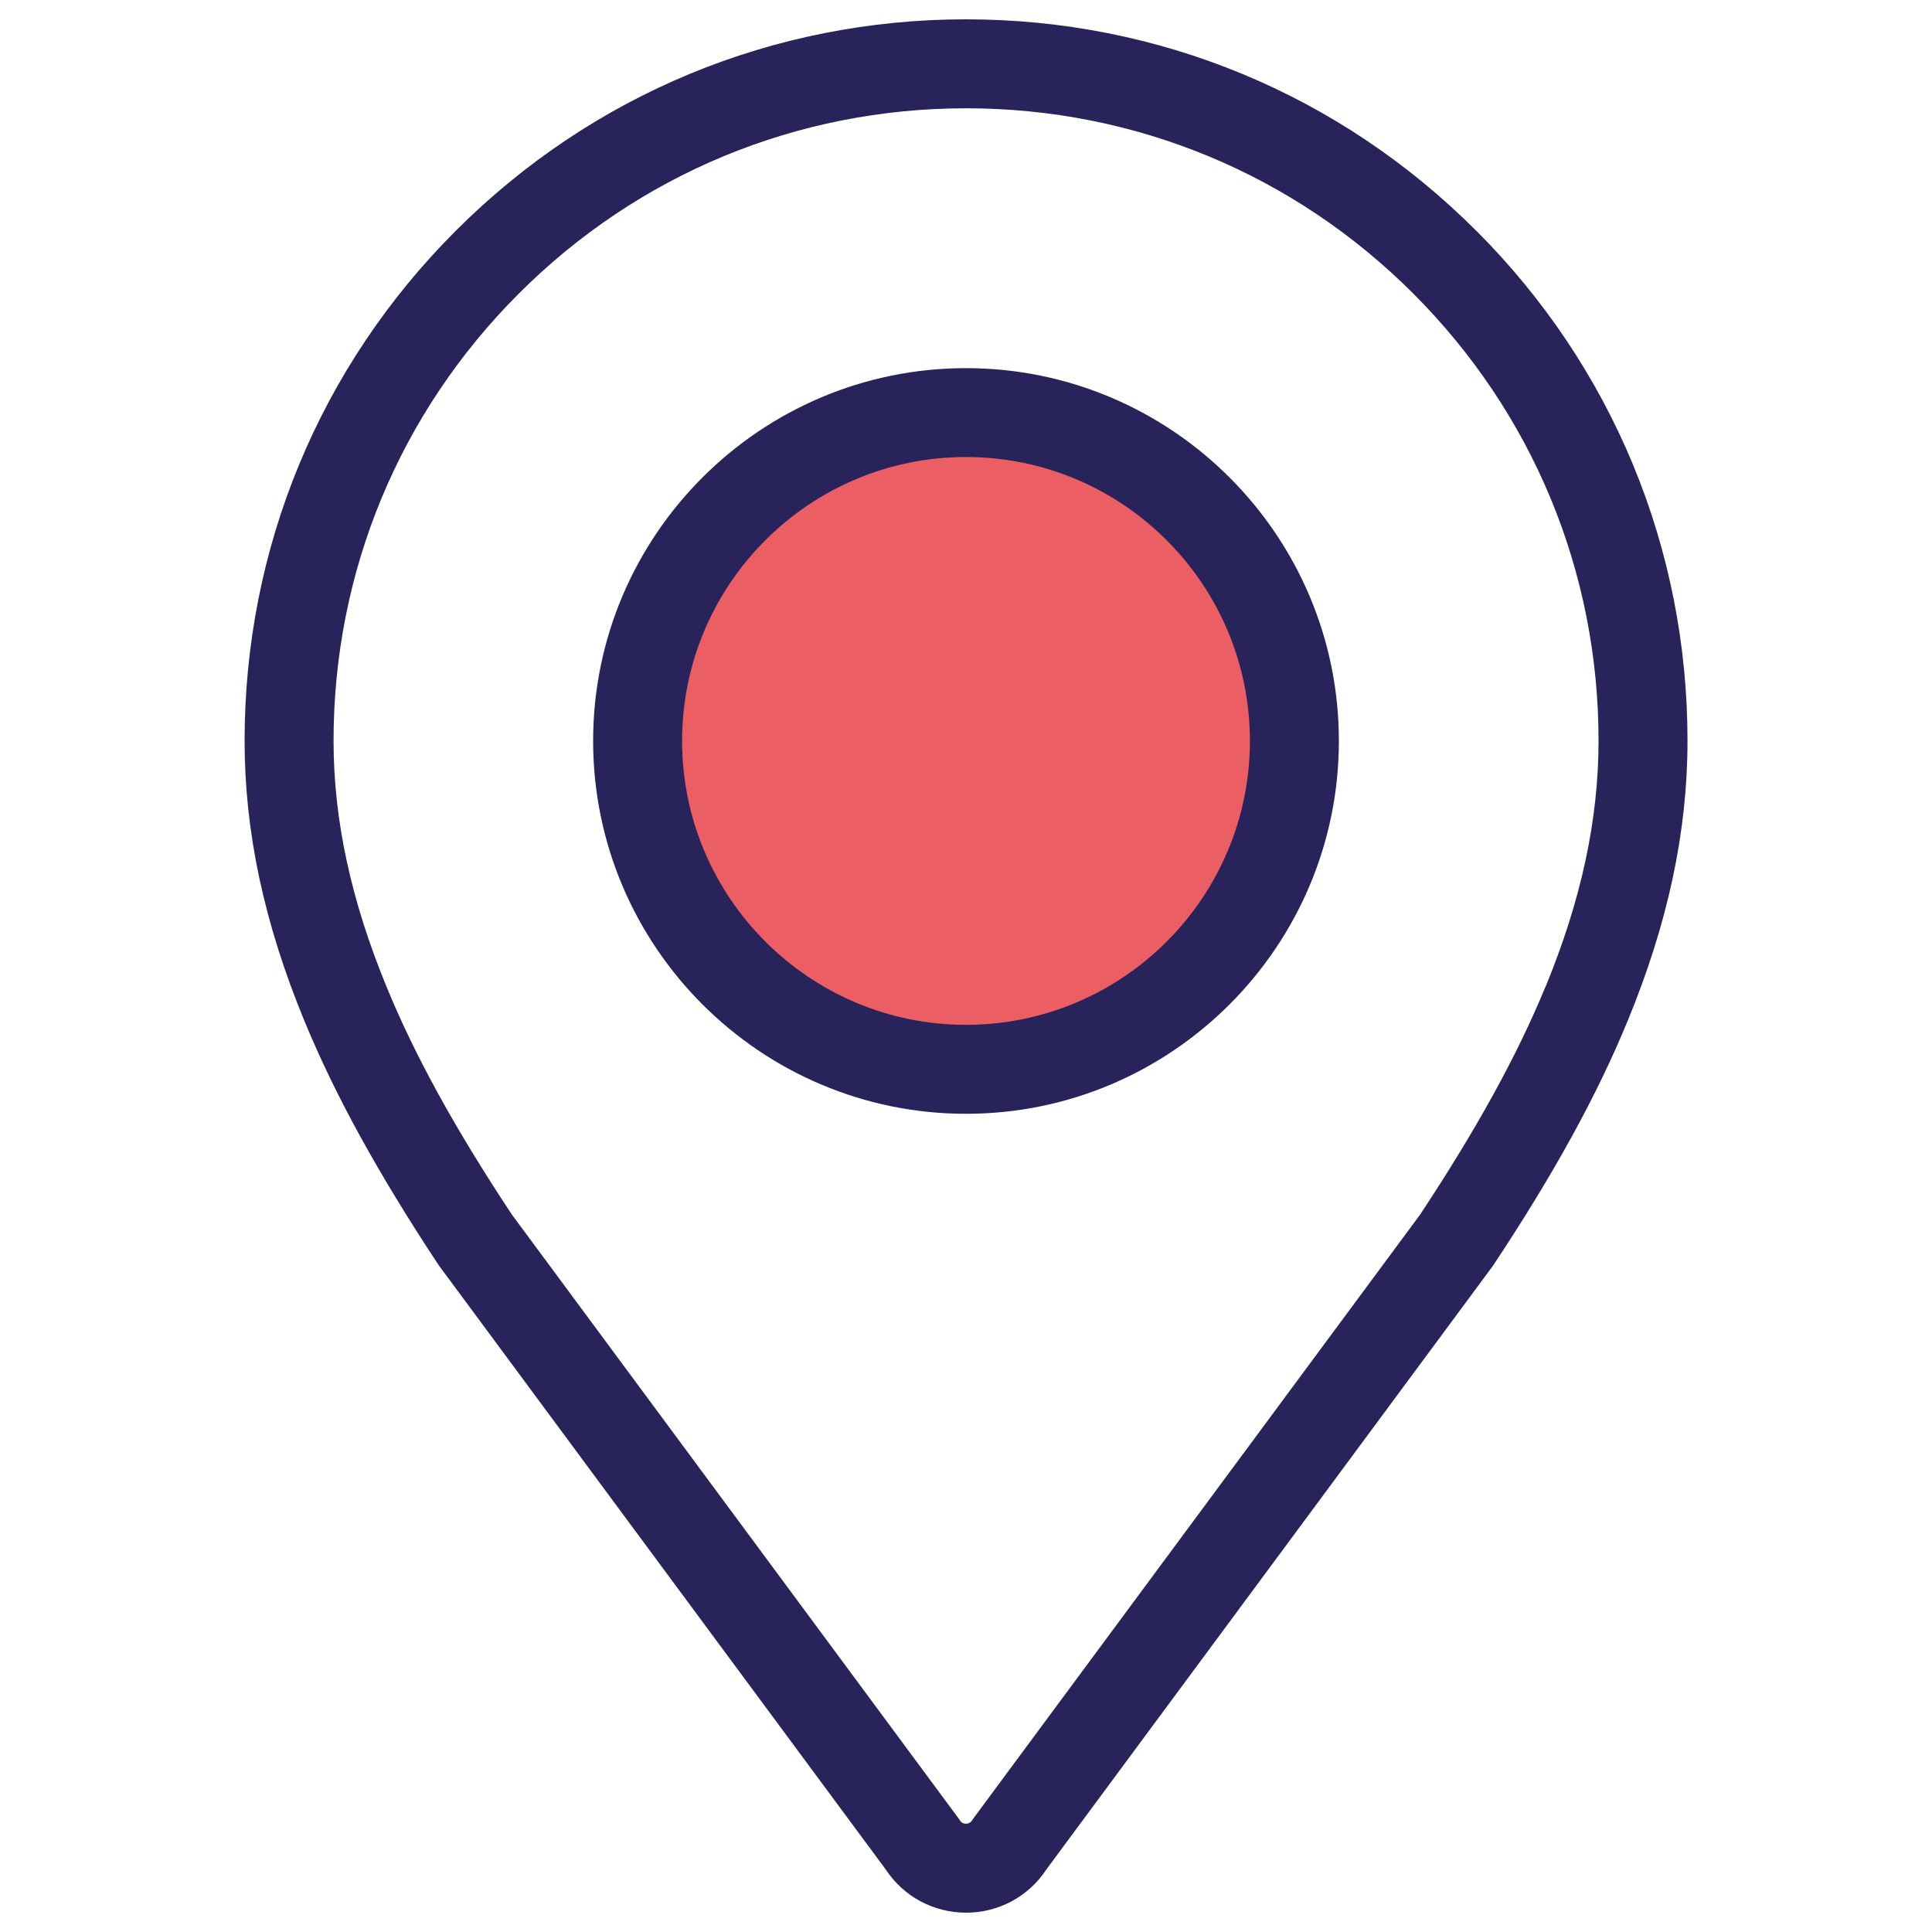 <?xml version="1.0" encoding="UTF-8"?>
<svg xmlns="http://www.w3.org/2000/svg" id="Layer_1" data-name="Layer 1" viewBox="0 0 200 200">
  <defs>
    <style>
      .cls-1 {
        fill: #29235c;
      }

      .cls-1, .cls-2 {
        stroke-width: 0px;
      }

      .cls-2 {
        fill: #eb5f64;
      }
    </style>
  </defs>
  <g id="location">
    <path class="cls-2" d="M100,46.31c-16.76,0-30.39,13.63-30.39,30.39s13.63,30.39,30.39,30.39,30.39-13.63,30.39-30.39-13.63-30.39-30.39-30.39Z"></path>
    <path class="cls-1" d="M100,38.11c-21.28,0-38.6,17.31-38.6,38.59s17.32,38.6,38.6,38.6,38.6-17.32,38.6-38.6-17.32-38.59-38.6-38.59M100,106.09c-16.2,0-29.39-13.18-29.39-29.39s13.18-29.39,29.39-29.39,29.39,13.18,29.39,29.39-13.18,29.39-29.39,29.39M152.81,23.88c-14.1-14.11-32.86-21.88-52.81-21.88s-38.7,7.77-52.81,21.88c-14.11,14.1-21.87,32.86-21.87,52.81,0,9.41,2.02,18.89,6.19,28.99,3.18,7.71,7.59,15.73,13.86,25.23l.07.1,46.23,62.49c1.85,2.82,4.95,4.5,8.34,4.5s6.48-1.68,8.33-4.5l46.16-62.4.14-.2c6.28-9.49,10.68-17.51,13.86-25.23,4.16-10.1,6.19-19.58,6.19-28.99,0-19.95-7.77-38.7-21.88-52.81M159.98,102.16c-2.94,7.13-7.06,14.62-12.96,23.56l-46.18,62.42-.2.29c-.15.23-.37.36-.64.36s-.5-.12-.64-.36l-.1-.15-46.28-62.56c-5.91-8.94-10.03-16.43-12.96-23.56-3.69-8.96-5.49-17.3-5.49-25.48,0-17.49,6.81-33.93,19.18-46.29,12.37-12.37,28.81-19.18,46.3-19.18s33.93,6.81,46.29,19.18c12.37,12.37,19.18,28.8,19.18,46.29,0,8.19-1.8,16.52-5.49,25.48"></path>
  </g>
</svg>
